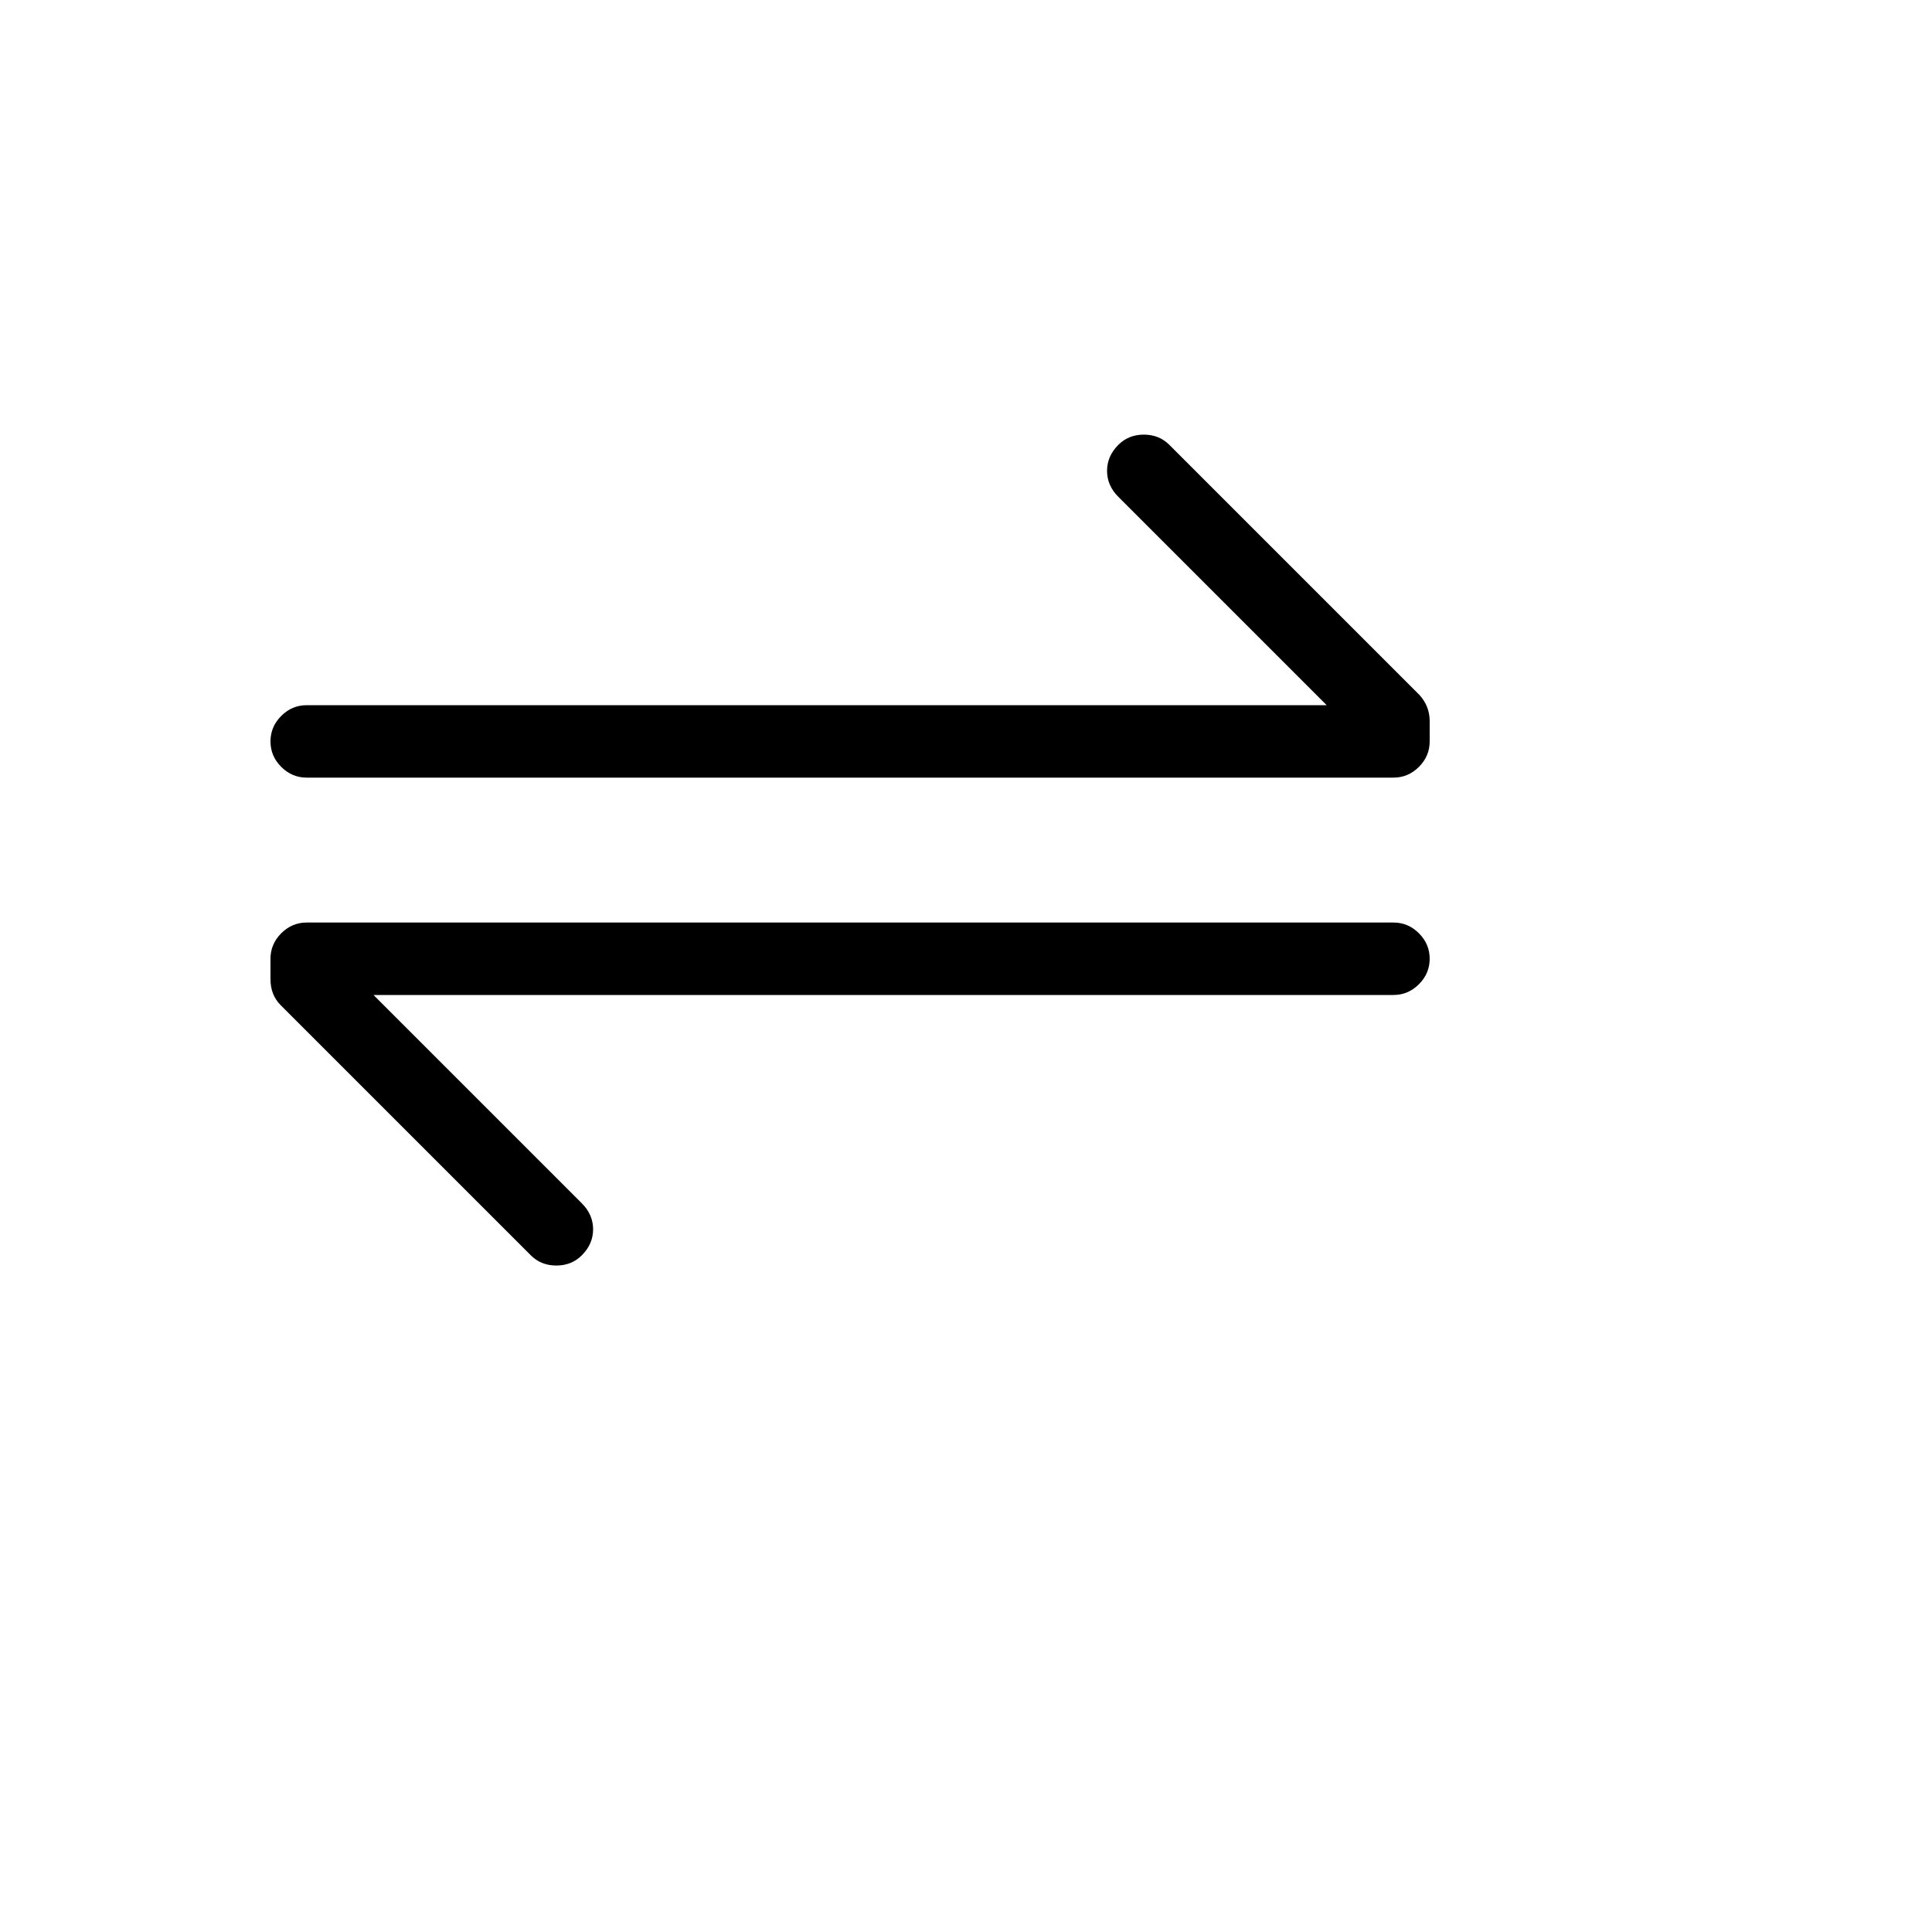 <svg xmlns="http://www.w3.org/2000/svg" version="1.1" xmlns:xlink="http://www.w3.org/1999/xlink" width="100%" height="100%" id="svgWorkerArea" viewBox="-25 -25 625 625" xmlns:idraw="https://idraw.muisca.co" style="background: white;"><defs id="defsdoc"><pattern id="patternBool" x="0" y="0" width="10" height="10" patternUnits="userSpaceOnUse" patternTransform="rotate(35)"><circle cx="5" cy="5" r="4" style="stroke: none;fill: #ff000070;"></circle></pattern></defs><g id="fileImp-551831301" class="cosito"><path id="pathImp-714790080" class="grouped" d="M146.728 381.103C148.926 383.301 151.672 384.399 154.968 384.399 158.264 384.399 161.011 383.301 163.208 381.103 165.649 378.662 166.87 375.854 166.87 372.681 166.87 369.507 165.649 366.699 163.208 364.258 163.208 364.258 95.825 296.875 95.825 296.875 95.825 296.875 425.781 296.875 425.781 296.875 428.955 296.875 431.702 295.715 434.021 293.396 436.34 291.077 437.5 288.33 437.5 285.156 437.5 281.982 436.34 279.236 434.021 276.916 431.702 274.597 428.955 273.438 425.781 273.438 425.781 273.438 74.219 273.438 74.219 273.438 71.045 273.438 68.298 274.597 65.979 276.916 63.66 279.236 62.5 281.982 62.5 285.156 62.5 285.156 62.5 291.748 62.5 291.748 62.5 295.166 63.599 297.974 65.796 300.171 65.796 300.171 146.728 381.103 146.728 381.103M353.272 118.897C351.074 116.699 348.328 115.601 345.032 115.601 341.736 115.601 338.989 116.699 336.792 118.897 334.351 121.338 333.13 124.145 333.13 127.319 333.13 130.493 334.351 133.301 336.792 135.742 336.792 135.742 404.175 203.125 404.175 203.125 404.175 203.125 74.219 203.125 74.219 203.125 71.045 203.125 68.298 204.285 65.979 206.604 63.66 208.923 62.5 211.67 62.5 214.844 62.5 218.018 63.66 220.764 65.979 223.083 68.298 225.403 71.045 226.562 74.219 226.562 74.219 226.562 425.781 226.562 425.781 226.562 428.955 226.562 431.702 225.403 434.021 223.083 436.34 220.764 437.5 218.018 437.5 214.844 437.5 214.844 437.5 208.252 437.5 208.252 437.5 205.078 436.401 202.27 434.204 199.829 434.204 199.829 353.272 118.897 353.272 118.897"></path></g></svg>